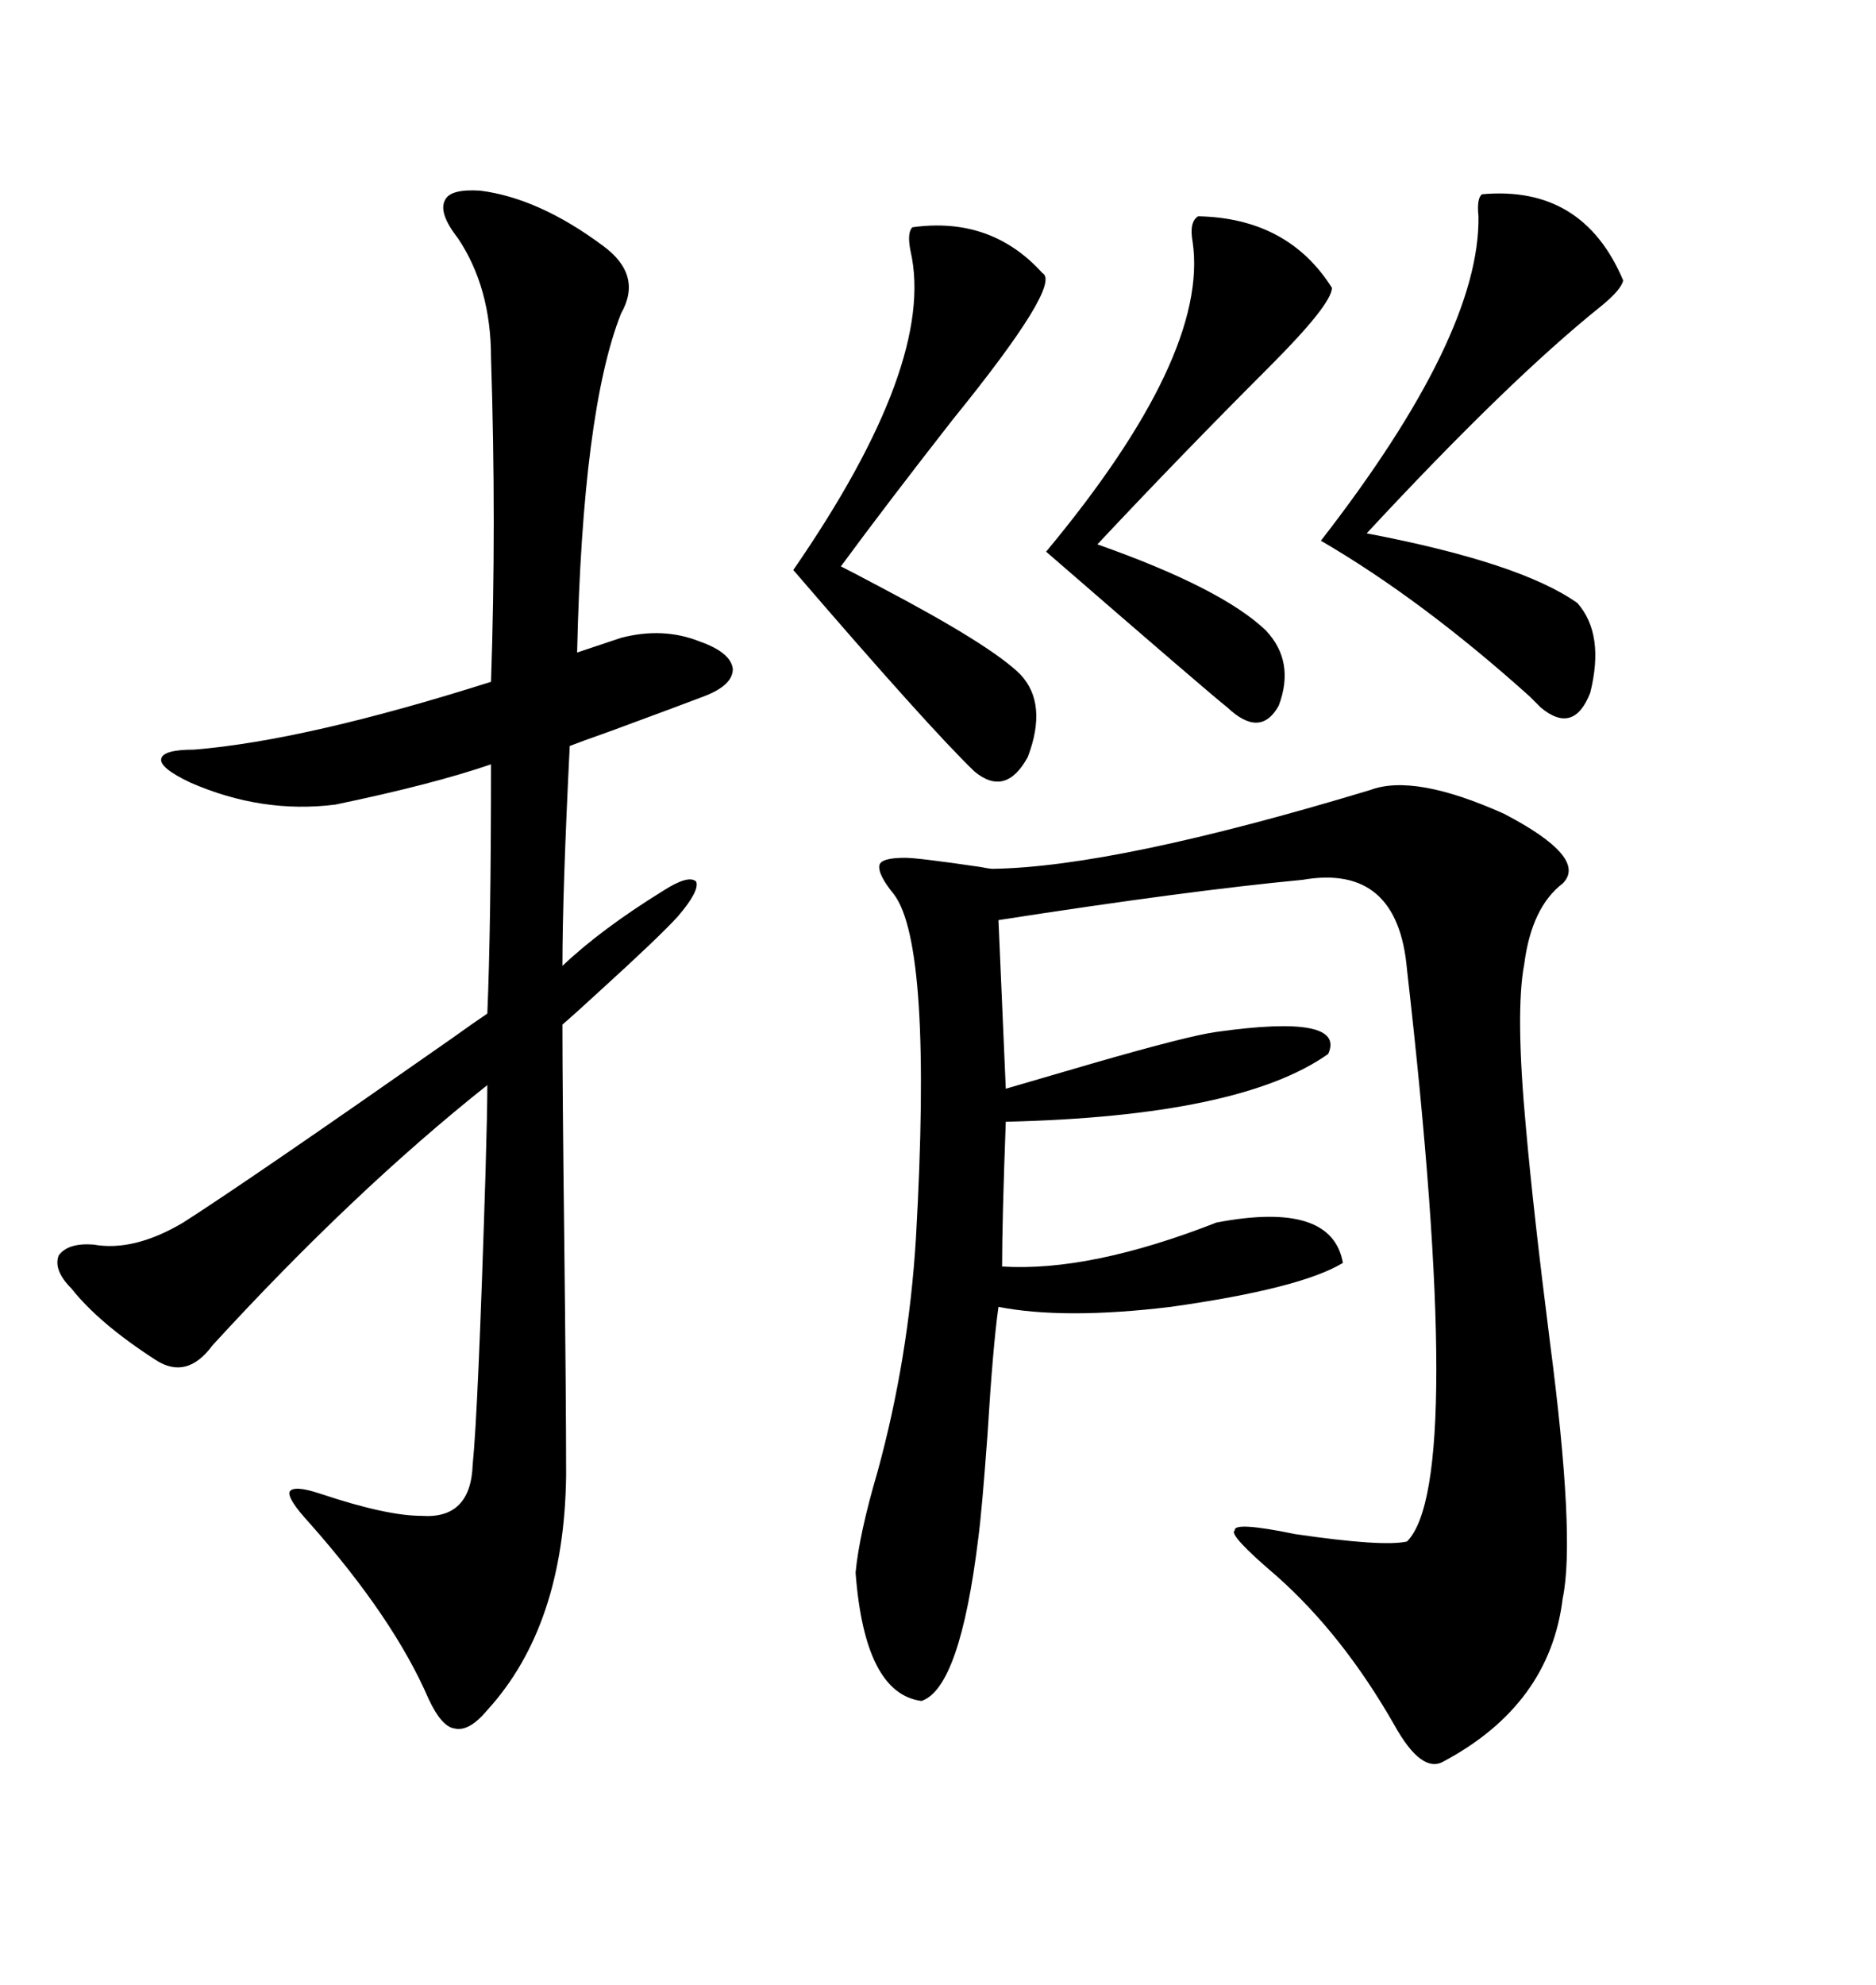 <svg xmlns="http://www.w3.org/2000/svg" xmlns:xlink="http://www.w3.org/1999/xlink" width="300" height="317.285"><path d="M219.14 126.27L219.14 126.27Q226.17 123.63 240.53 130.08L240.53 130.08Q254.00 137.11 249.90 141.21L249.90 141.21Q244.92 145.02 243.75 154.10L243.75 154.10Q242.29 161.72 244.04 180.47L244.04 180.47Q245.21 193.65 247.85 214.45L247.85 214.45Q251.95 245.80 249.90 255.47L249.90 255.47Q247.85 272.46 230.86 281.54L230.86 281.54Q227.34 283.59 222.95 275.68L222.95 275.68Q214.75 261.33 204.20 251.95L204.20 251.95Q196.29 245.21 197.46 244.63L197.46 244.63Q197.17 243.16 207.13 245.21L207.13 245.21Q221.19 247.27 225 246.39L225 246.39Q234.38 237.01 225 154.98L225 154.98Q223.54 137.99 208.30 140.63L208.30 140.63Q189.84 142.38 159.67 147.07L159.67 147.07L160.84 174.02Q165.82 172.56 174.90 169.92L174.90 169.92Q190.14 165.53 194.53 164.94L194.53 164.94Q215.33 162.01 212.40 168.46L212.40 168.46Q198.34 178.42 160.84 179.30L160.84 179.30Q160.25 195.12 160.25 202.44L160.25 202.44Q174.32 203.32 194.53 195.41L194.53 195.41Q212.99 191.89 214.75 201.86L214.75 201.86Q208.01 205.96 187.21 208.89L187.21 208.89Q170.21 210.94 159.67 208.89L159.67 208.89Q158.79 215.04 157.91 229.39L157.91 229.39Q157.03 241.41 156.45 245.80L156.45 245.80Q153.52 269.82 147.36 271.88L147.36 271.88Q138.28 270.70 136.82 251.37L136.82 251.37Q137.40 245.21 140.33 235.25L140.33 235.25Q145.31 217.09 146.48 197.75L146.48 197.75Q149.12 151.17 142.97 142.97L142.97 142.97Q140.33 139.75 140.63 138.28L140.63 138.28Q140.92 137.11 144.73 137.11L144.73 137.11Q146.78 137.11 156.74 138.57L156.74 138.57Q158.20 138.87 158.79 138.87L158.79 138.87Q178.42 138.57 219.14 126.27ZM76.76 30.47L76.76 30.47Q86.13 31.64 96.39 39.26L96.39 39.26Q102.83 43.95 99.32 50.10L99.32 50.10Q93.16 65.63 92.29 104.30L92.29 104.30L99.32 101.95Q106.05 100.20 111.91 102.54L111.91 102.54Q116.89 104.30 117.19 106.93L117.19 106.93Q117.19 109.57 112.50 111.33L112.50 111.33Q108.69 112.79 97.56 116.89L97.56 116.89Q92.58 118.65 91.11 119.24L91.11 119.24Q89.94 142.68 89.94 154.39L89.94 154.39Q96.09 148.54 106.05 142.38L106.05 142.38Q110.16 139.75 111.33 140.92L111.33 140.92Q111.91 142.38 108.40 146.48L108.40 146.48Q105.47 149.71 95.80 158.50L95.80 158.50Q91.99 162.01 89.94 163.77L89.94 163.77Q89.94 174.02 90.23 198.05L90.23 198.05Q90.53 223.83 90.53 235.84L90.53 235.84Q90.23 259.86 77.93 273.34L77.93 273.34Q75 276.86 72.66 276.27L72.66 276.27Q70.61 275.98 68.55 271.58L68.55 271.58Q62.99 258.69 49.51 243.46L49.51 243.46Q46.00 239.65 46.29 238.48L46.29 238.48Q46.88 237.30 51.27 238.77L51.27 238.77Q61.82 242.29 67.38 242.29L67.38 242.29Q75.29 242.87 75.59 234.08L75.59 234.08Q76.46 225.59 77.64 187.50L77.64 187.50Q77.93 177.54 77.93 173.44L77.93 173.44Q56.54 190.43 33.98 215.04L33.98 215.04Q29.88 220.61 24.90 217.38L24.90 217.38Q15.82 211.52 11.43 205.96L11.43 205.96Q8.50 203.03 9.38 200.68L9.38 200.68Q10.84 198.63 14.94 198.93L14.94 198.93Q21.39 200.10 29.30 195.41L29.30 195.41Q39.84 188.67 72.07 166.11L72.07 166.11Q76.17 163.18 77.93 162.01L77.93 162.01Q78.52 148.24 78.52 122.17L78.52 122.17Q69.14 125.39 53.61 128.61L53.61 128.61Q41.89 130.08 30.47 125.10L30.47 125.10Q25.49 122.75 25.78 121.29L25.78 121.29Q26.07 119.82 31.05 119.82L31.05 119.82Q48.93 118.36 78.52 108.98L78.52 108.98Q79.39 83.79 78.52 57.13L78.52 57.13Q78.52 46.00 73.24 38.09L73.24 38.09Q70.02 33.98 71.19 31.93L71.19 31.93Q72.07 30.18 76.76 30.47ZM259.57 44.82L259.57 44.82Q259.28 46.29 256.05 48.93L256.05 48.93Q241.41 60.64 218.55 85.25L218.55 85.25Q243.16 89.94 252.25 96.39L252.25 96.39Q256.64 101.37 254.30 110.74L254.30 110.74Q251.66 117.48 246.39 113.09L246.39 113.09Q245.80 112.50 244.63 111.33L244.63 111.33Q227.34 95.80 211.23 86.43L211.23 86.43Q236.72 53.61 236.43 34.57L236.43 34.57Q236.13 31.64 237.01 31.05L237.01 31.05Q253.13 29.59 259.57 44.82ZM145.90 36.33L145.90 36.33Q158.50 34.57 166.70 43.65L166.70 43.65Q169.92 45.41 152.34 67.09L152.34 67.09Q141.80 80.57 134.47 90.53L134.47 90.53Q136.23 91.41 140.63 93.75L140.63 93.75Q158.50 103.13 163.18 107.81L163.18 107.81Q167.58 112.50 164.36 121.00L164.36 121.00Q160.84 127.44 155.86 123.34L155.86 123.34Q148.54 116.31 126.86 91.11L126.86 91.11Q149.71 58.01 145.61 40.14L145.61 40.14Q145.02 37.21 145.90 36.33ZM191.60 34.57L191.60 34.57Q205.96 34.86 212.99 46.00L212.99 46.00Q212.99 48.63 203.03 58.59L203.03 58.59Q188.67 72.95 175.49 87.01L175.49 87.01Q195.41 94.04 202.44 100.78L202.44 100.78Q207.13 105.76 204.49 112.79L204.49 112.79Q201.56 118.07 196.29 113.09L196.29 113.09Q193.65 111.04 167.29 88.18L167.29 88.18Q193.36 56.84 190.72 38.67L190.72 38.67Q190.14 35.45 191.60 34.57Z"/></svg>